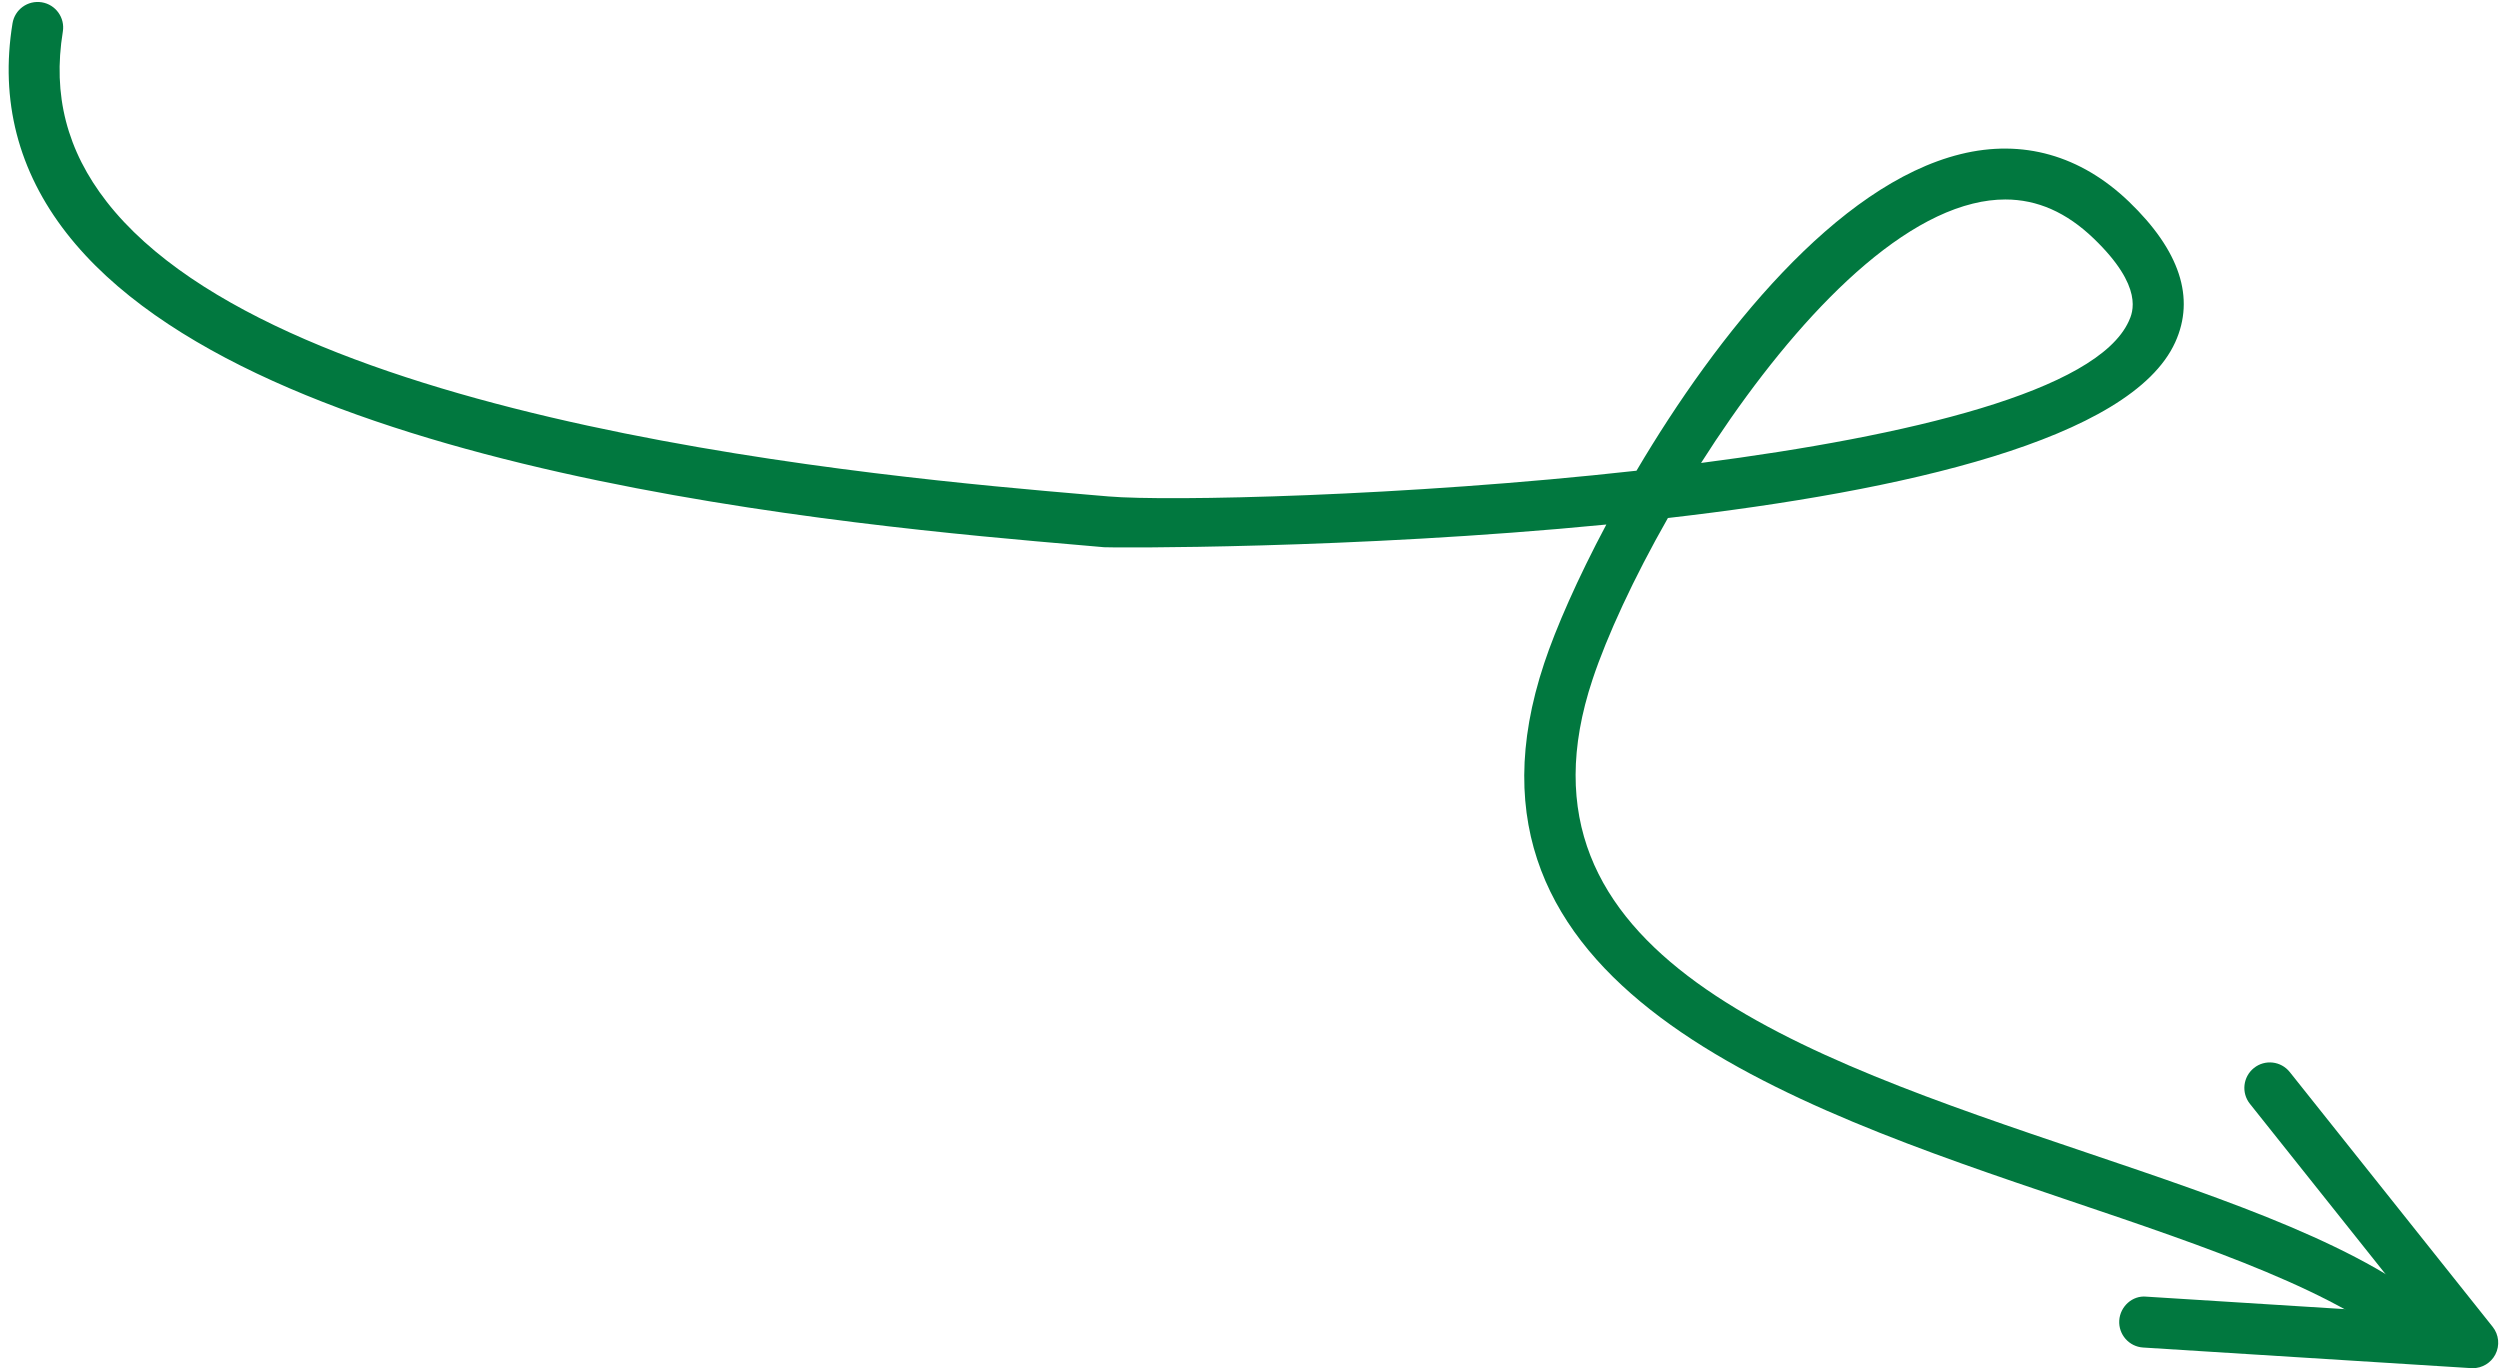 <?xml version="1.0" encoding="UTF-8" standalone="no"?><svg xmlns="http://www.w3.org/2000/svg" xmlns:xlink="http://www.w3.org/1999/xlink" fill="#000000" height="796.5" preserveAspectRatio="xMidYMid meet" version="1" viewBox="496.5 827.4 1455.5 796.5" width="1455.5" zoomAndPan="magnify"><g fill="#01783f" id="change1_1"><path d="M 1936.121 1623.961 C 1935.824 1623.961 1935.5 1623.961 1935.188 1623.93 L 1744.219 1611.93 C 1736.027 1611.41 1729.836 1604.359 1730.324 1596.188 C 1730.84 1588.02 1738 1581.5 1746.074 1582.309 L 1903.695 1592.219 L 1806.395 1470.039 C 1801.293 1463.641 1802.344 1454.309 1808.754 1449.18 C 1815.172 1444.051 1824.512 1445.148 1829.602 1451.551 L 1947.727 1599.871 C 1951.379 1604.449 1951.988 1610.77 1949.285 1615.988 C 1946.711 1620.91 1941.633 1623.961 1936.121 1623.961" fill="inherit"/><path d="M 1663.996 943.539 C 1657.891 943.539 1651.582 944.332 1645.074 945.949 C 1590.281 959.465 1531.191 1027.227 1486.855 1096.938 C 1607.625 1081.27 1717.324 1055.258 1735.895 1014.383 C 1738.125 1009.48 1744.906 994.562 1715.434 966.234 C 1699.625 951.043 1682.664 943.539 1663.996 943.539 Z M 1909.055 1619.262 C 1905.52 1619.262 1901.965 1618.012 1899.141 1615.461 C 1859.531 1579.883 1782.531 1553.852 1701.043 1526.32 C 1536.945 1470.852 1332.754 1401.852 1395.551 1213.508 C 1402.297 1193.203 1414.832 1164.484 1431.715 1132.777 C 1283.703 1147.238 1142.117 1146.328 1139.32 1145.996 L 1126.789 1144.898 C 994.902 1133.57 644.562 1103.48 535.227 963.102 C 507.055 926.965 496.48 885.867 503.781 841 C 505.102 832.945 512.621 827.438 520.824 828.738 C 528.91 830.062 534.398 837.68 533.082 845.773 C 527.066 882.664 535.43 915.082 558.625 944.875 C 660.027 1075.023 1013.258 1105.383 1129.328 1115.352 L 1141.918 1116.426 C 1175.969 1119.355 1314.359 1116.465 1449.266 1101.449 C 1496.332 1021.754 1565.91 934.93 1637.961 917.137 C 1674.039 908.23 1707.871 917.824 1736 944.828 C 1765.594 973.309 1774.652 1000.836 1762.91 1026.672 C 1737.121 1083.387 1604.141 1113.297 1467.555 1128.984 C 1447.543 1164.129 1432.078 1197.738 1423.703 1222.902 C 1370.25 1383.191 1543.242 1441.672 1710.543 1498.18 C 1795.031 1526.73 1874.816 1553.711 1918.977 1593.383 C 1925.059 1598.859 1925.566 1608.25 1920.086 1614.332 C 1917.145 1617.609 1913.105 1619.262 1909.055 1619.262" fill="inherit"/></g></svg>